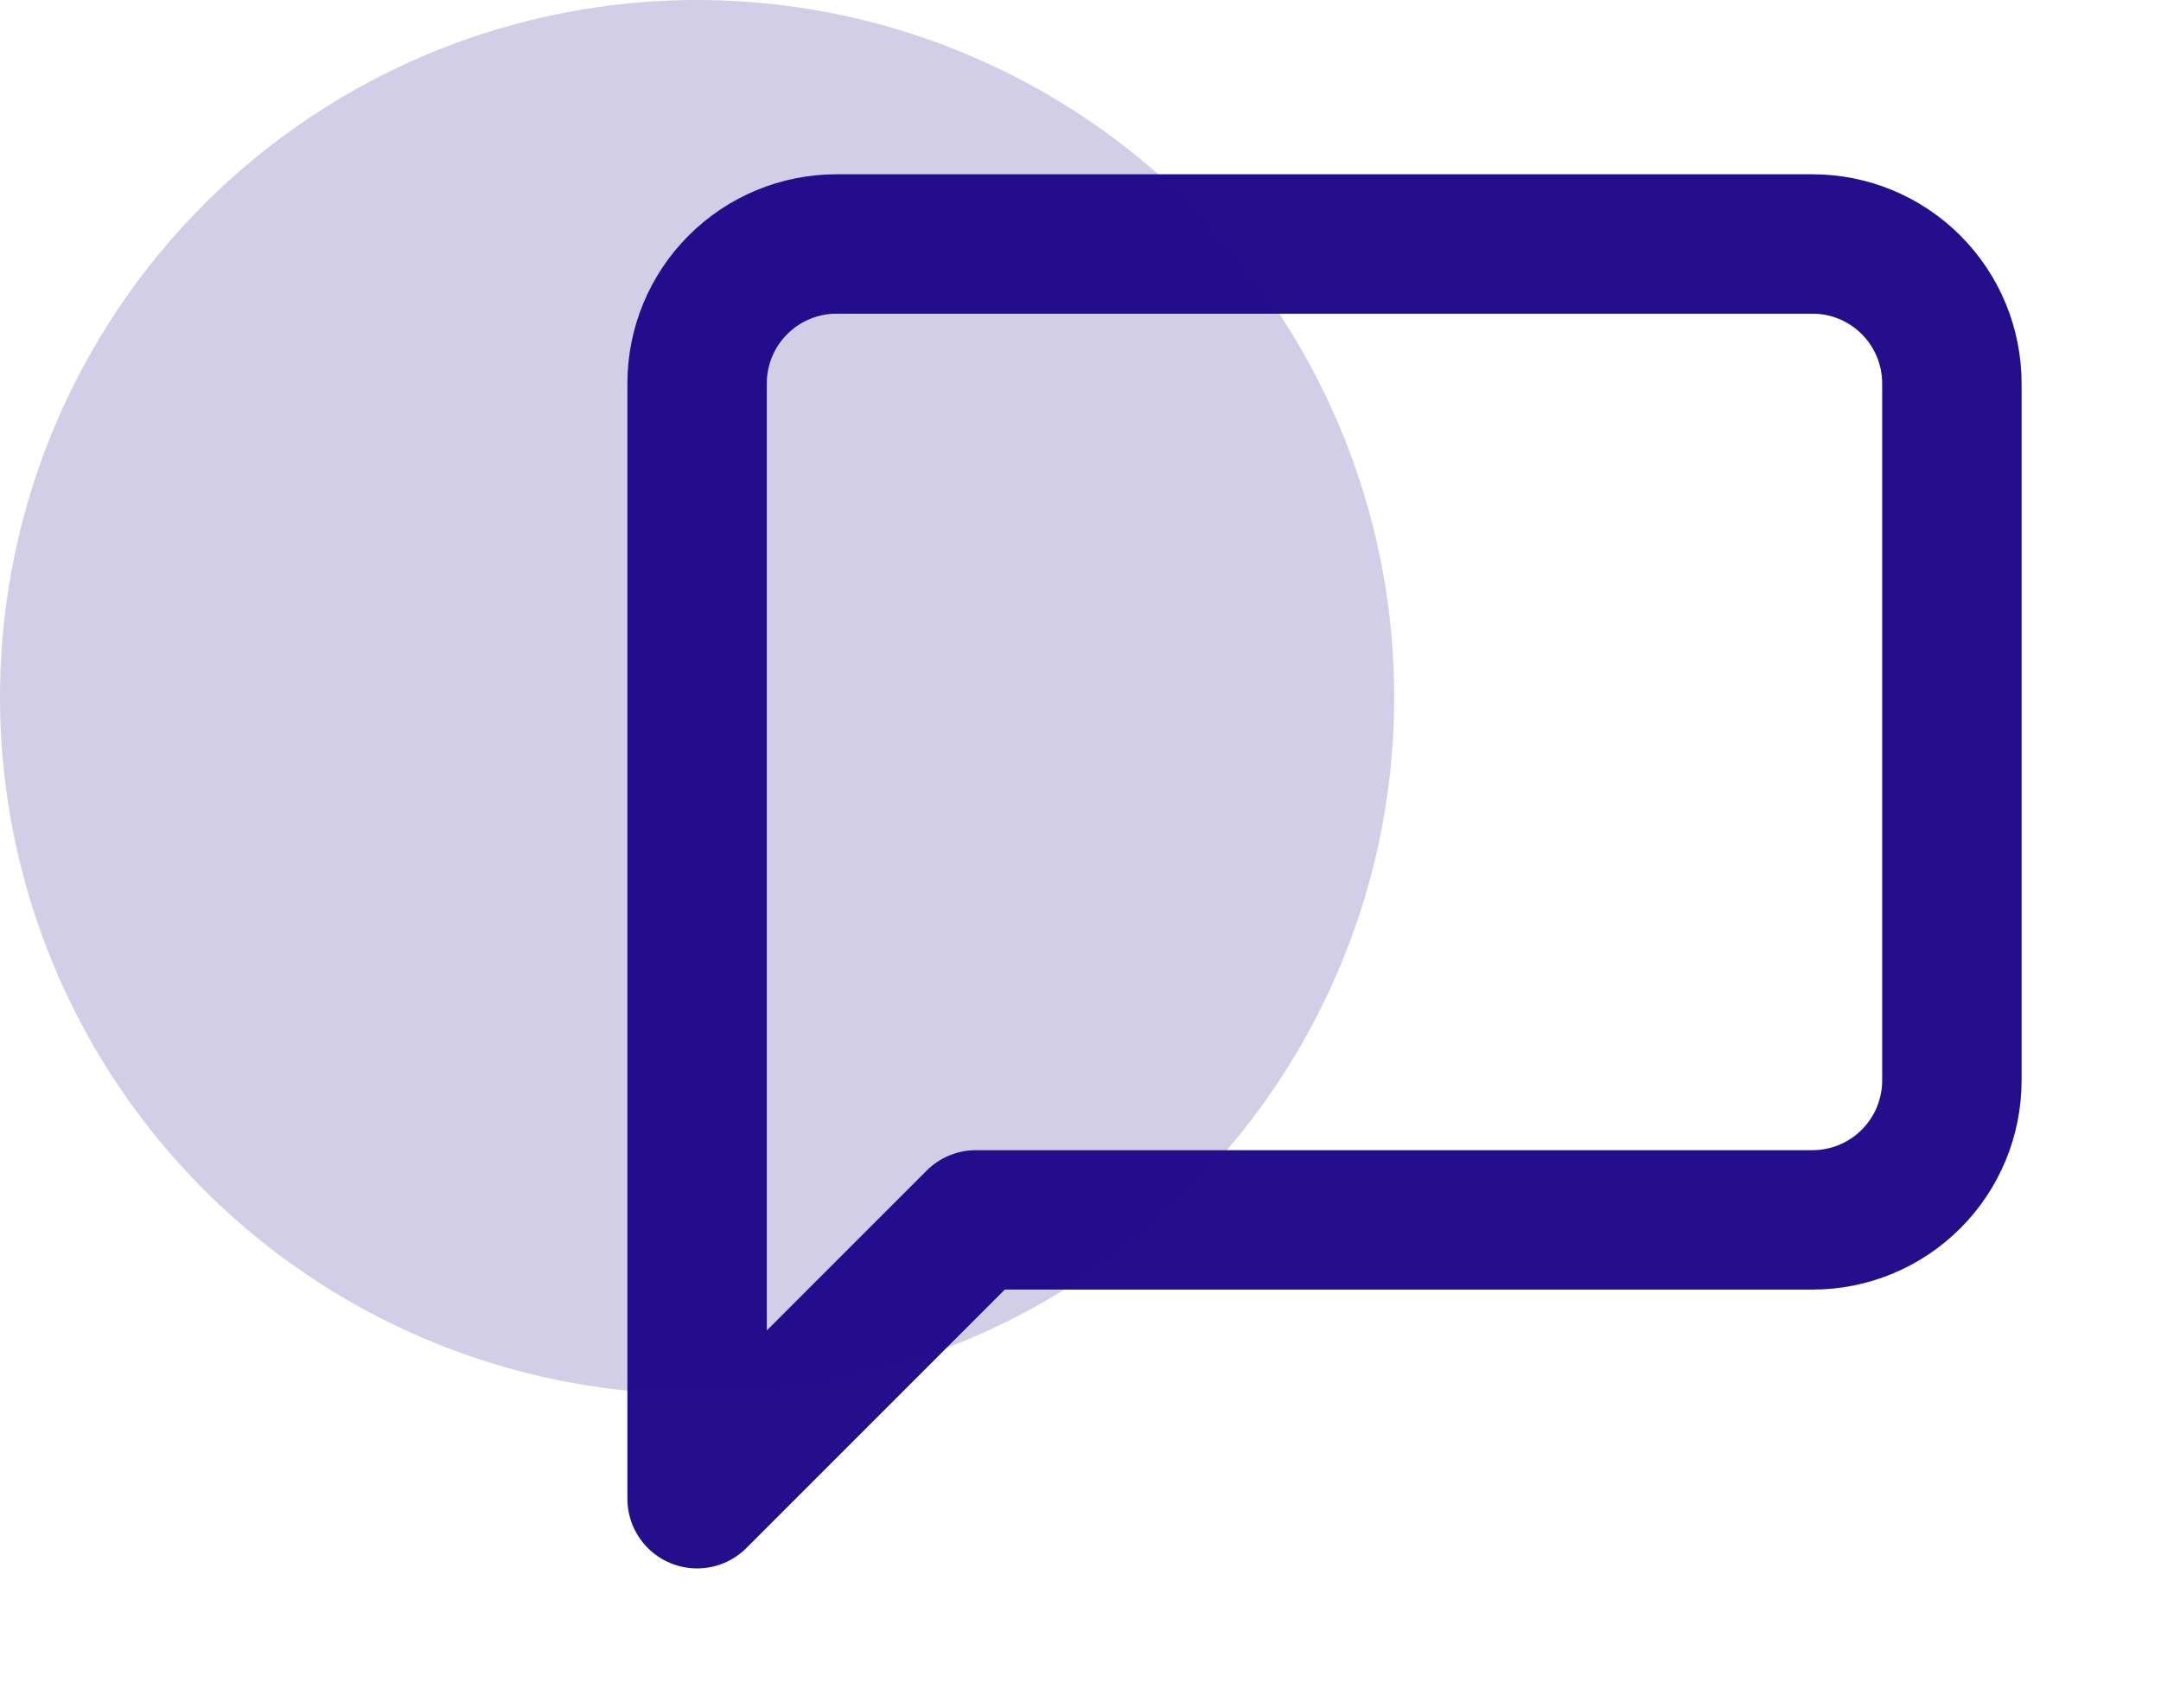 <svg width="62" height="49" viewBox="0 0 62 49" fill="none" xmlns="http://www.w3.org/2000/svg">
<path d="M56 31C56 32.061 55.579 33.078 54.828 33.828C54.078 34.579 53.061 35 52 35H28L20 43V11C20 9.939 20.421 8.922 21.172 8.172C21.922 7.421 22.939 7 24 7H52C53.061 7 54.078 7.421 54.828 8.172C55.579 8.922 56 9.939 56 11V31Z" stroke="#240E8C" stroke-width="4" stroke-linecap="round" stroke-linejoin="round"/>
<circle cx="20" cy="20" r="20" fill="#240E8C" fill-opacity="0.2"/>
</svg>
